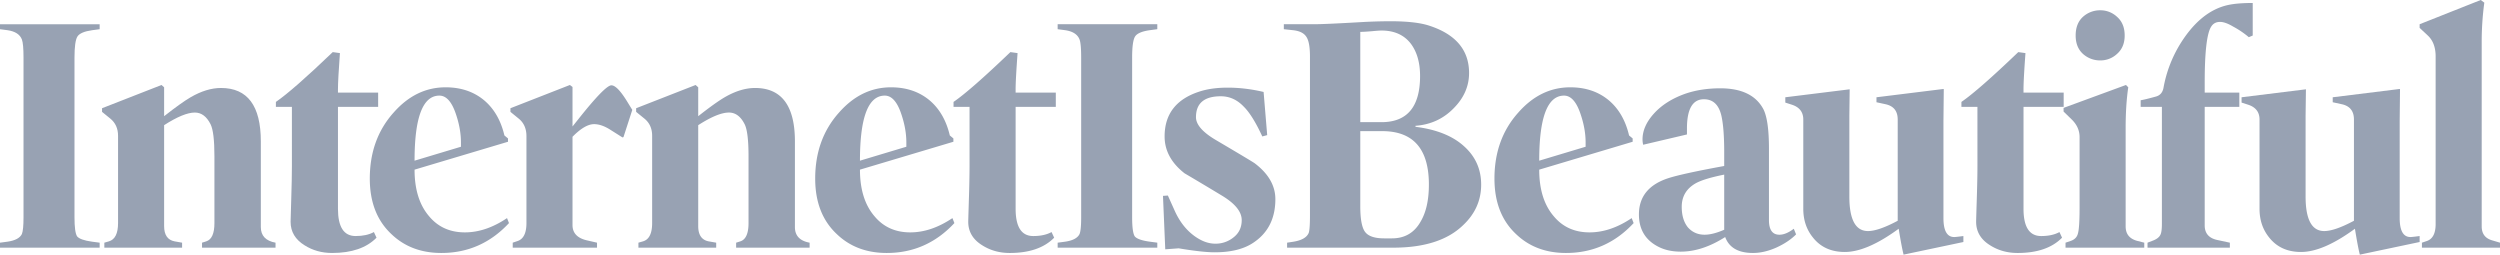 <svg xmlns="http://www.w3.org/2000/svg" fill="none" viewBox="0 0 216 22">
  <path d="M8.61 21.398H0v-.43l.65-.087c.658-.095 1.072-.315 1.241-.66.094-.229.141-.716.141-1.462V4.99c0-.803-.047-1.33-.14-1.578-.17-.44-.584-.707-1.243-.803L0 2.524v-.43h8.61v.43l-.65.086c-.677.096-1.1.277-1.27.545-.17.268-.254.88-.254 1.836v13.768c0 .88.075 1.434.226 1.663.17.21.602.364 1.298.46l.65.085v.43zm15.196 0h-6.351v-.43l.367-.115c.47-.153.705-.68.705-1.578V13.51c0-1.415-.113-2.343-.338-2.783-.339-.669-.79-1.003-1.355-1.003-.64 0-1.524.363-2.654 1.09v8.72c0 .764.302 1.204.904 1.319l.649.114v.43H9.015v-.43l.395-.114c.527-.153.79-.68.79-1.578v-7.544c0-.63-.226-1.128-.677-1.491l-.706-.574v-.315l5.138-2.008.225.2v2.496c.998-.784 1.76-1.329 2.287-1.635.922-.535 1.797-.803 2.625-.803 2.296 0 3.444 1.54 3.444 4.618v7.4c0 .746.423 1.195 1.27 1.348v.43zm8.865-12.162H29.2v8.806c0 1.568.508 2.352 1.524 2.352.64 0 1.167-.115 1.581-.345l.226.488c-.866.88-2.145 1.32-3.839 1.32-.884 0-1.675-.22-2.371-.66-.81-.497-1.214-1.176-1.214-2.037 0-.114.02-.774.057-1.979.037-1.205.056-2.142.056-2.81V9.235h-1.383v-.43c.979-.67 2.616-2.104 4.912-4.303l.62.086c-.112 1.55-.169 2.591-.169 3.127v.287h3.472v1.233z" fill="#98A2B3"/>
  <path d="M43.976 19.275c-1.6 1.721-3.547 2.582-5.843 2.582-1.732 0-3.162-.536-4.29-1.607-1.262-1.166-1.892-2.772-1.892-4.818 0-2.276.687-4.179 2.06-5.708 1.28-1.454 2.776-2.18 4.489-2.18 1.336 0 2.456.382 3.359 1.147.847.727 1.42 1.73 1.722 3.012l.31.258v.287l-8.073 2.41c0 1.72.424 3.068 1.27 4.043.772.918 1.798 1.377 3.077 1.377 1.205 0 2.418-.41 3.642-1.233l.169.43zm-4.15-6.597v-.373c0-.765-.14-1.568-.423-2.41-.358-1.09-.837-1.634-1.44-1.634-1.43 0-2.145 1.874-2.145 5.622l4.009-1.205zM54.63 9.494l-.762 2.352-.084.029-1.045-.66c-.508-.325-.978-.488-1.411-.488-.527 0-1.148.364-1.863 1.09v7.63c0 .689.414 1.128 1.242 1.32l.875.2v.43h-7.283v-.43l.424-.143c.508-.172.762-.688.762-1.549V11.76c0-.65-.226-1.157-.678-1.52l-.705-.574v-.315l5.137-2.008.226.172v3.413l.48-.602c1.562-1.97 2.521-2.954 2.879-2.954.339 0 .8.478 1.383 1.434l.423.688zm15.321 11.904h-6.35v-.43l.366-.115c.47-.153.706-.68.706-1.578V13.51c0-1.415-.113-2.343-.339-2.783-.339-.669-.79-1.003-1.355-1.003-.64 0-1.524.363-2.653 1.09v8.72c0 .764.301 1.204.903 1.319l.65.114v.43H55.16v-.43l.395-.114c.527-.153.79-.68.79-1.578v-7.544c0-.63-.225-1.128-.677-1.491l-.705-.574v-.315L60.1 7.343l.226.2v2.496c.997-.784 1.76-1.329 2.286-1.635.922-.535 1.797-.803 2.625-.803 2.296 0 3.444 1.54 3.444 4.618v7.4c0 .746.424 1.195 1.27 1.348v.43zm12.507-2.123c-1.6 1.721-3.547 2.582-5.843 2.582-1.731 0-3.161-.536-4.29-1.607-1.261-1.166-1.892-2.772-1.892-4.818 0-2.276.687-4.179 2.06-5.708 1.28-1.454 2.776-2.18 4.489-2.18 1.336 0 2.456.382 3.359 1.147.847.727 1.42 1.73 1.722 3.012l.31.258v.287l-8.073 2.41c0 1.72.424 3.068 1.27 4.043.772.918 1.798 1.377 3.077 1.377 1.205 0 2.418-.41 3.642-1.233l.17.43zm-4.15-6.597v-.373c0-.765-.14-1.568-.423-2.41-.357-1.09-.837-1.634-1.44-1.634-1.43 0-2.145 1.874-2.145 5.622l4.009-1.205zm12.914-3.442H87.75v8.806c0 1.568.508 2.352 1.524 2.352.64 0 1.166-.115 1.58-.345l.226.488c-.865.88-2.145 1.32-3.839 1.32-.884 0-1.674-.22-2.37-.66-.81-.497-1.215-1.176-1.215-2.037 0-.114.02-.774.057-1.979a95.84 95.84 0 00.056-2.81V9.235h-1.383v-.43c.979-.67 2.616-2.104 4.912-4.303l.62.086c-.112 1.55-.169 2.591-.169 3.127v.287h3.473v1.233zm8.768 12.162h-8.609v-.43l.65-.087c.658-.095 1.072-.315 1.242-.66.094-.229.14-.716.14-1.462V4.99c0-.803-.046-1.33-.14-1.578-.17-.44-.584-.707-1.242-.803l-.65-.086v-.43h8.61v.43l-.65.086c-.677.096-1.1.277-1.27.545-.17.268-.254.88-.254 1.836v13.768c0 .88.076 1.434.226 1.663.17.21.602.364 1.298.46l.65.085v.43zm10.201-4.188c0 1.72-.677 3.002-2.032 3.843-.81.498-1.882.746-3.218.746-.697 0-1.732-.114-3.105-.344l-1.158.086-.197-4.618.423-.029.593 1.32c.414.918.969 1.635 1.665 2.151.621.459 1.233.689 1.835.689a2.45 2.45 0 001.581-.545c.47-.364.706-.861.706-1.492 0-.727-.574-1.434-1.722-2.123-1.073-.65-2.146-1.29-3.218-1.921-1.148-.9-1.722-1.96-1.722-3.184 0-1.932.997-3.222 2.992-3.872.696-.23 1.515-.345 2.456-.345 1.016 0 2.051.125 3.105.373l.31 3.73-.423.114c-.565-1.224-1.101-2.085-1.609-2.582-.565-.592-1.223-.889-1.976-.889-1.43 0-2.145.602-2.145 1.807 0 .65.593 1.32 1.778 2.008 2.108 1.243 3.209 1.903 3.303 1.98 1.185.898 1.778 1.93 1.778 3.097zm17.781-1.262c0 1.357-.517 2.524-1.552 3.5-1.336 1.3-3.35 1.95-6.041 1.95h-9.174v-.43l.565-.087c.696-.114 1.129-.363 1.298-.745.076-.192.113-.698.113-1.52V4.875c0-.822-.103-1.386-.31-1.692-.207-.325-.593-.516-1.158-.574l-.79-.086v-.43h2.625c.602 0 1.901-.057 3.896-.172a46.755 46.755 0 012.653-.086c1.468 0 2.587.124 3.359.373 2.315.745 3.472 2.113 3.472 4.101 0 1.148-.452 2.17-1.355 3.07-.884.898-1.976 1.395-3.274 1.49v.087c1.825.23 3.227.793 4.206 1.692.978.88 1.467 1.98 1.467 3.299zm-5.278-9.38c0-1.147-.264-2.074-.79-2.782-.584-.765-1.431-1.147-2.541-1.147-.151 0-.423.019-.819.057-.451.038-.79.058-1.016.058v7.801h1.835c2.221 0 3.331-1.329 3.331-3.987zm.762 9.38c0-3.079-1.345-4.618-4.036-4.618h-1.892v6.482c0 1.128.141 1.874.424 2.237.282.364.828.546 1.637.546h.677c1.111 0 1.939-.488 2.484-1.463.471-.803.706-1.865.706-3.184zm17.69 3.327c-1.599 1.721-3.547 2.582-5.843 2.582-1.731 0-3.161-.536-4.291-1.607-1.26-1.166-1.891-2.772-1.891-4.818 0-2.276.687-4.179 2.061-5.708 1.279-1.454 2.776-2.18 4.488-2.18 1.336 0 2.456.382 3.359 1.147.847.727 1.421 1.73 1.722 3.012l.31.258v.287l-8.073 2.41c0 1.72.424 3.068 1.271 4.043.771.918 1.797 1.377 3.076 1.377 1.205 0 2.419-.41 3.642-1.233l.169.43zm-4.149-6.597v-.373c0-.765-.141-1.568-.424-2.41-.357-1.09-.837-1.634-1.439-1.634-1.431 0-2.146 1.874-2.146 5.622l4.009-1.205zm18.184 7.572c-.433.44-1.007.823-1.722 1.148-.696.306-1.364.459-2.004.459-1.261 0-2.061-.46-2.4-1.377-1.317.841-2.597 1.262-3.839 1.262-.771 0-1.439-.153-2.004-.46-1.072-.573-1.609-1.49-1.609-2.753 0-1.53.838-2.572 2.513-3.126.828-.268 2.446-.622 4.855-1.061v-1.176c0-1.435-.085-2.505-.254-3.213-.226-.918-.725-1.377-1.496-1.377-.979 0-1.468.842-1.468 2.524v.517l-3.783.889a1.947 1.947 0 01-.056-.46c0-.764.329-1.51.988-2.236.658-.727 1.543-1.291 2.653-1.693.922-.325 1.948-.487 3.077-.487 1.844 0 3.086.602 3.726 1.807.32.63.48 1.769.48 3.413v6.167c0 .841.301 1.262.903 1.262.377 0 .791-.172 1.242-.516l.198.487zm-6.21-.401v-4.762c-1.148.23-1.967.478-2.456.746-.809.459-1.214 1.138-1.214 2.037 0 .745.179 1.338.536 1.778.377.42.857.631 1.44.631.471 0 1.035-.143 1.694-.43zm20.665 1.061L164.47 22c-.113-.44-.254-1.186-.424-2.237-1.825 1.338-3.377 2.007-4.657 2.007-1.167 0-2.08-.41-2.738-1.233-.565-.688-.847-1.52-.847-2.495v-7.716c0-.65-.339-1.08-1.016-1.29l-.537-.173v-.459l5.561-.688-.028 2.266v6.998c0 1.99.536 2.983 1.609 2.983.602 0 1.458-.296 2.569-.889v-8.748c0-.727-.348-1.167-1.045-1.32l-.79-.172v-.43l5.787-.717.028.029-.028 2.725v8.404c0 1.09.31 1.635.931 1.635.094 0 .358-.029.791-.086v.516zm8.666-11.674h-3.471v8.806c0 1.568.508 2.352 1.524 2.352.64 0 1.167-.115 1.581-.345l.225.488c-.865.88-2.145 1.32-3.839 1.32-.884 0-1.674-.22-2.371-.66-.809-.497-1.214-1.176-1.214-2.037 0-.114.019-.774.057-1.979.038-1.205.056-2.142.056-2.81V9.235h-1.383v-.43c.979-.67 2.616-2.104 4.912-4.303l.621.086c-.113 1.55-.169 2.591-.169 3.127v.287h3.471v1.233z" fill="#98A2B3"/>
  <path d="M183.572 3.07c0 .668-.217 1.194-.65 1.577a2.09 2.09 0 01-1.467.573 2.194 2.194 0 01-1.497-.573c-.414-.383-.621-.909-.621-1.578 0-.688.207-1.224.621-1.606a2.194 2.194 0 011.497-.574 2.09 2.09 0 011.467.574c.433.382.65.918.65 1.606zm1.693 18.328h-6.803v-.43l.424-.144c.357-.115.574-.335.649-.66.094-.325.141-1.07.141-2.237v-6.08c0-.574-.226-1.081-.677-1.521l-.706-.688v-.316l5.391-1.98.198.202c-.15 1.013-.226 2.19-.226 3.528v8.49c0 .67.348 1.09 1.045 1.262l.564.143v.43zm9.37-18.328l-.338.143a7.733 7.733 0 00-1.355-.918c-.452-.268-.828-.402-1.129-.402-.339 0-.593.134-.762.402-.377.573-.565 2.19-.565 4.847v.86h2.992v1.234h-2.992v10.24c0 .688.367 1.109 1.101 1.262l1.073.23v.43h-7.114v-.43l.452-.173c.357-.134.583-.315.677-.545.076-.172.113-.478.113-.918V9.236h-1.835v-.574c.245-.038.678-.143 1.299-.315.376-.096.602-.354.677-.775a10.897 10.897 0 011.412-3.728c1.185-1.932 2.578-3.07 4.177-3.414.527-.114 1.233-.172 2.117-.172V3.07z" fill="#98A2B3"/>
  <path d="M209.055 20.91L203.889 22c-.113-.44-.254-1.186-.423-2.237-1.826 1.338-3.378 2.007-4.658 2.007-1.166 0-2.079-.41-2.738-1.233-.564-.688-.847-1.52-.847-2.495v-7.716c0-.65-.338-1.08-1.016-1.29l-.536-.173v-.459l5.561-.688-.029 2.266v6.998c0 1.99.537 2.983 1.609 2.983.603 0 1.459-.296 2.569-.889v-8.748c0-.727-.348-1.167-1.044-1.32l-.791-.172v-.43l5.787-.717.028.029-.028 2.725v8.404c0 1.09.311 1.635.932 1.635.094 0 .357-.029.79-.086v.516zm6.945.488h-6.746v-.43l.423-.144c.508-.172.762-.66.762-1.463V4.876c0-.784-.226-1.386-.677-1.807l-.706-.66v-.315L214.335 0l.31.23a25.292 25.292 0 00-.226 3.499v15.833c0 .631.301 1.032.904 1.205l.677.2v.43z" fill="#98A2B3"/>
</svg>
